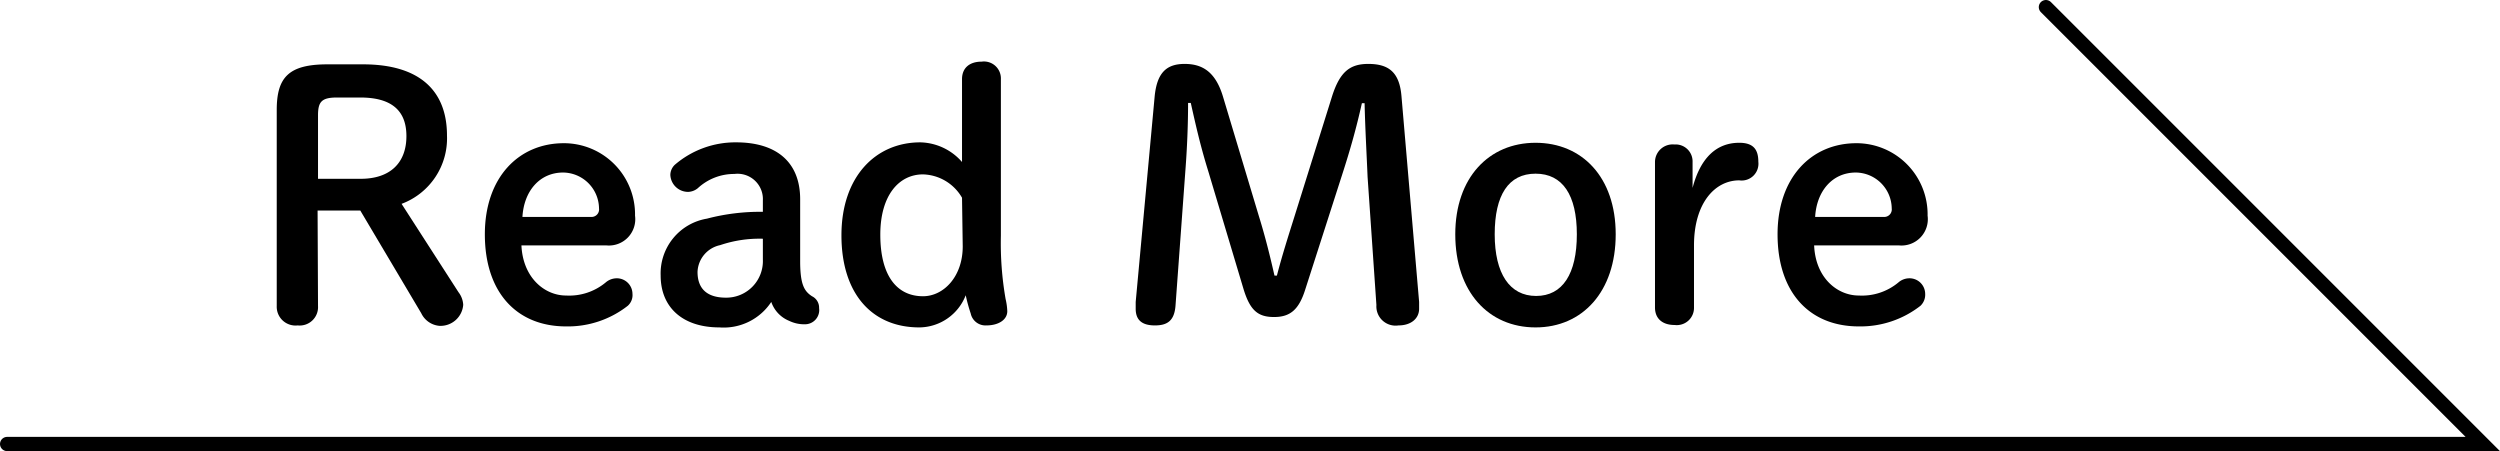 <svg xmlns="http://www.w3.org/2000/svg" viewBox="0 0 175.62 31.69"><defs><style>.cls-1{fill:none;stroke:#000;stroke-linecap:round;stroke-miterlimit:10;}</style></defs><g id="レイヤー_2" data-name="レイヤー 2"><g id="キャリア_就職ページ内バナー" data-name="キャリア・就職ページ内バナー"><path d="M22.34,21.5a1.29,1.29,0,0,1-1.43,1.36,1.32,1.32,0,0,1-1.47-1.36V7.73c0-2.29.83-3.21,3.56-3.21h2.5c4,0,5.9,1.87,5.9,5a4.91,4.91,0,0,1-3.19,4.8l4,6.21a1.58,1.58,0,0,1,.33.88,1.6,1.6,0,0,1-1.67,1.48A1.56,1.56,0,0,1,29.59,22l-4.28-7.21h-3Zm3-8.94c2.07,0,3.21-1.12,3.21-3S27.4,6.85,25.31,6.85H23.67c-1.09,0-1.33.31-1.33,1.26v4.45Z"/><path d="M36.63,17.24c.1,2.24,1.6,3.52,3.14,3.52a4,4,0,0,0,2.78-.92,1.2,1.2,0,0,1,.74-.29,1.1,1.1,0,0,1,1.14,1.09,1,1,0,0,1-.33.84,6.83,6.83,0,0,1-4.33,1.45c-3.45,0-5.71-2.36-5.71-6.47,0-4,2.38-6.4,5.55-6.4a5,5,0,0,1,5,5.09,1.85,1.85,0,0,1-2,2.09Zm4.9-2a.53.53,0,0,0,.55-.6,2.55,2.55,0,0,0-2.52-2.52c-1.67,0-2.76,1.33-2.86,3.12Z"/><path d="M53.59,14.08a1.78,1.78,0,0,0-2-1.86,3.75,3.75,0,0,0-2.57,1,1.13,1.13,0,0,1-.67.26,1.25,1.25,0,0,1-1.26-1.19,1,1,0,0,1,.31-.71A6.53,6.53,0,0,1,51.71,10c2.83,0,4.5,1.38,4.5,4v4.33c0,1.65.28,2.12.83,2.48a.89.89,0,0,1,.5.83,1,1,0,0,1-1,1.14,2.42,2.42,0,0,1-1.1-.24,2.21,2.21,0,0,1-1.26-1.33A4,4,0,0,1,50.54,23c-2.63,0-4.13-1.45-4.13-3.64a3.9,3.9,0,0,1,3.25-4,14.7,14.7,0,0,1,3.93-.48Zm0,2.69a8.62,8.62,0,0,0-3,.45A2,2,0,0,0,49,19.1c0,1.09.57,1.81,2,1.81a2.57,2.57,0,0,0,2.59-2.67Z"/><path d="M70.31,16.55A22.91,22.91,0,0,0,70.64,21a4.39,4.39,0,0,1,.12.86c0,.6-.61,1-1.47,1a1.06,1.06,0,0,1-1.1-.84,11.49,11.49,0,0,1-.35-1.28A3.53,3.53,0,0,1,64.58,23c-3.31,0-5.47-2.35-5.47-6.47S61.51,10,64.65,10a4,4,0,0,1,2.93,1.38V5.56c0-.78.52-1.23,1.38-1.23a1.19,1.19,0,0,1,1.35,1.23Zm-2.73-2.66a3.27,3.27,0,0,0-2.74-1.64c-1.69,0-3,1.47-3,4.23,0,2.93,1.19,4.33,3,4.33,1.45,0,2.79-1.38,2.79-3.5Z"/><path d="M83.46,7.23c0,1.54-.07,3.21-.19,4.76l-.69,9.44c-.07,1.07-.54,1.43-1.45,1.43s-1.35-.38-1.35-1.17c0-.09,0-.28,0-.48L81.11,6.8c.16-1.71.85-2.31,2.11-2.31s2.17.57,2.69,2.29l2.52,8.39c.46,1.48.79,2.83,1.1,4.19h.17c.35-1.36.78-2.71,1.23-4.14l2.64-8.44c.55-1.74,1.26-2.29,2.55-2.29,1.45,0,2.19.6,2.33,2.26l1.24,14.46c0,.24,0,.39,0,.48,0,.67-.55,1.17-1.45,1.17a1.35,1.35,0,0,1-1.55-1.43l-.62-9C96,10.75,95.9,9,95.86,7.25h-.19c-.38,1.71-.81,3.24-1.38,5l-2.6,8.09c-.45,1.43-1.07,1.93-2.19,1.93s-1.68-.45-2.14-1.95L84.87,12C84.34,10.3,84,8.8,83.65,7.23Z"/><path d="M102.23,16.46c0-4,2.38-6.43,5.64-6.43s5.63,2.41,5.63,6.43S111.17,23,107.87,23,102.23,20.5,102.23,16.46Zm8.54,0c0-2.76-1-4.26-2.9-4.26S105,13.7,105,16.46s1.05,4.33,2.91,4.33S110.77,19.24,110.77,16.46Z"/><path d="M119,21.6a1.21,1.21,0,0,1-1.36,1.23c-.86,0-1.38-.45-1.38-1.23V11.37a1.24,1.24,0,0,1,1.36-1.22,1.19,1.19,0,0,1,1.28,1.22V13.2c.55-2.1,1.67-3.17,3.28-3.17,1,0,1.34.48,1.34,1.34a1.18,1.18,0,0,1-1.34,1.3c-1.71,0-3.18,1.6-3.18,4.57Z"/><path d="M127.44,17.24c.09,2.24,1.59,3.52,3.14,3.52a4,4,0,0,0,2.78-.92,1.18,1.18,0,0,1,.74-.29,1.1,1.1,0,0,1,1.14,1.09,1.07,1.07,0,0,1-.33.84,6.85,6.85,0,0,1-4.33,1.45c-3.45,0-5.71-2.36-5.71-6.47,0-4,2.38-6.4,5.54-6.4a5,5,0,0,1,5,5.09,1.85,1.85,0,0,1-2,2.09Zm4.9-2a.53.53,0,0,0,.55-.6,2.55,2.55,0,0,0-2.52-2.52c-1.67,0-2.76,1.33-2.86,3.12Z"/><polyline class="cls-1" points="0.5 31.19 174.41 31.19 143.72 0.5"/></g></g></svg>